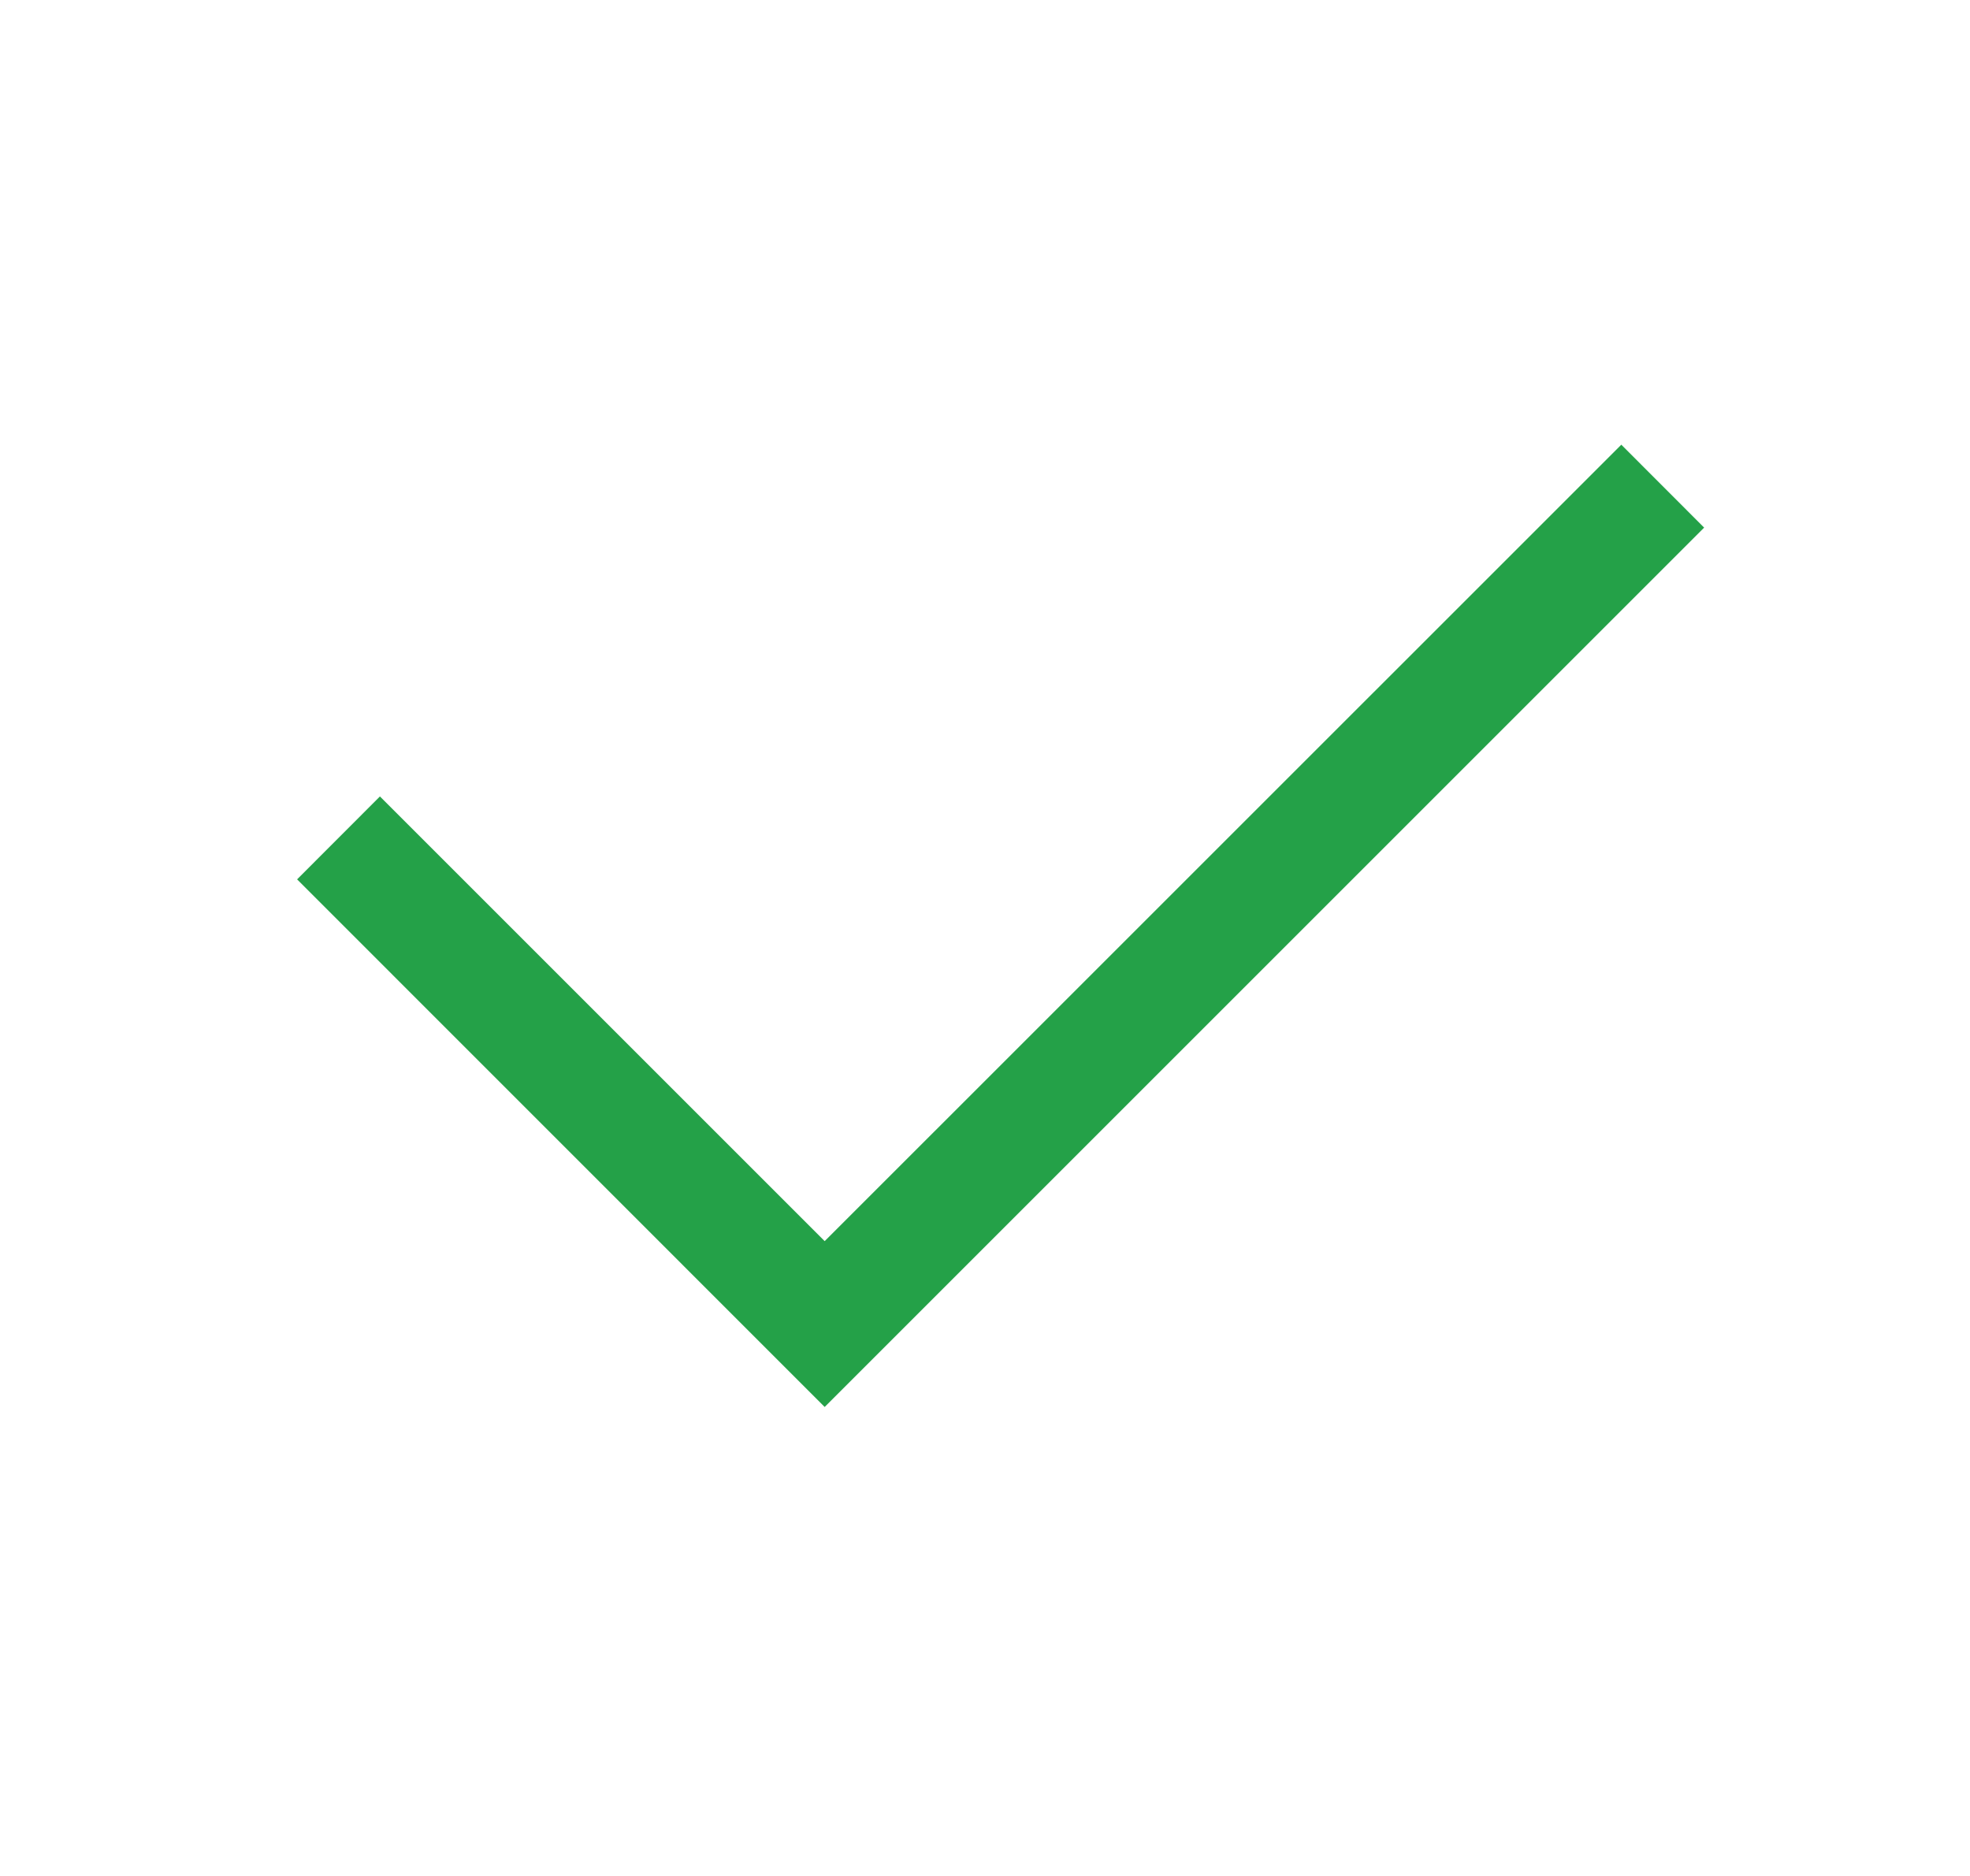 <svg width="21" height="20" viewBox="0 0 21 20" fill="none" xmlns="http://www.w3.org/2000/svg">
<rect width="20" height="20" transform="translate(0.667)" fill="none" style="mix-blend-mode:multiply"/>
<path d="M8.791 15L3.167 9.375L4.05 8.491L8.791 13.232L17.283 4.741L18.166 5.625L8.791 15Z" fill="#24A148"/>
</svg>
